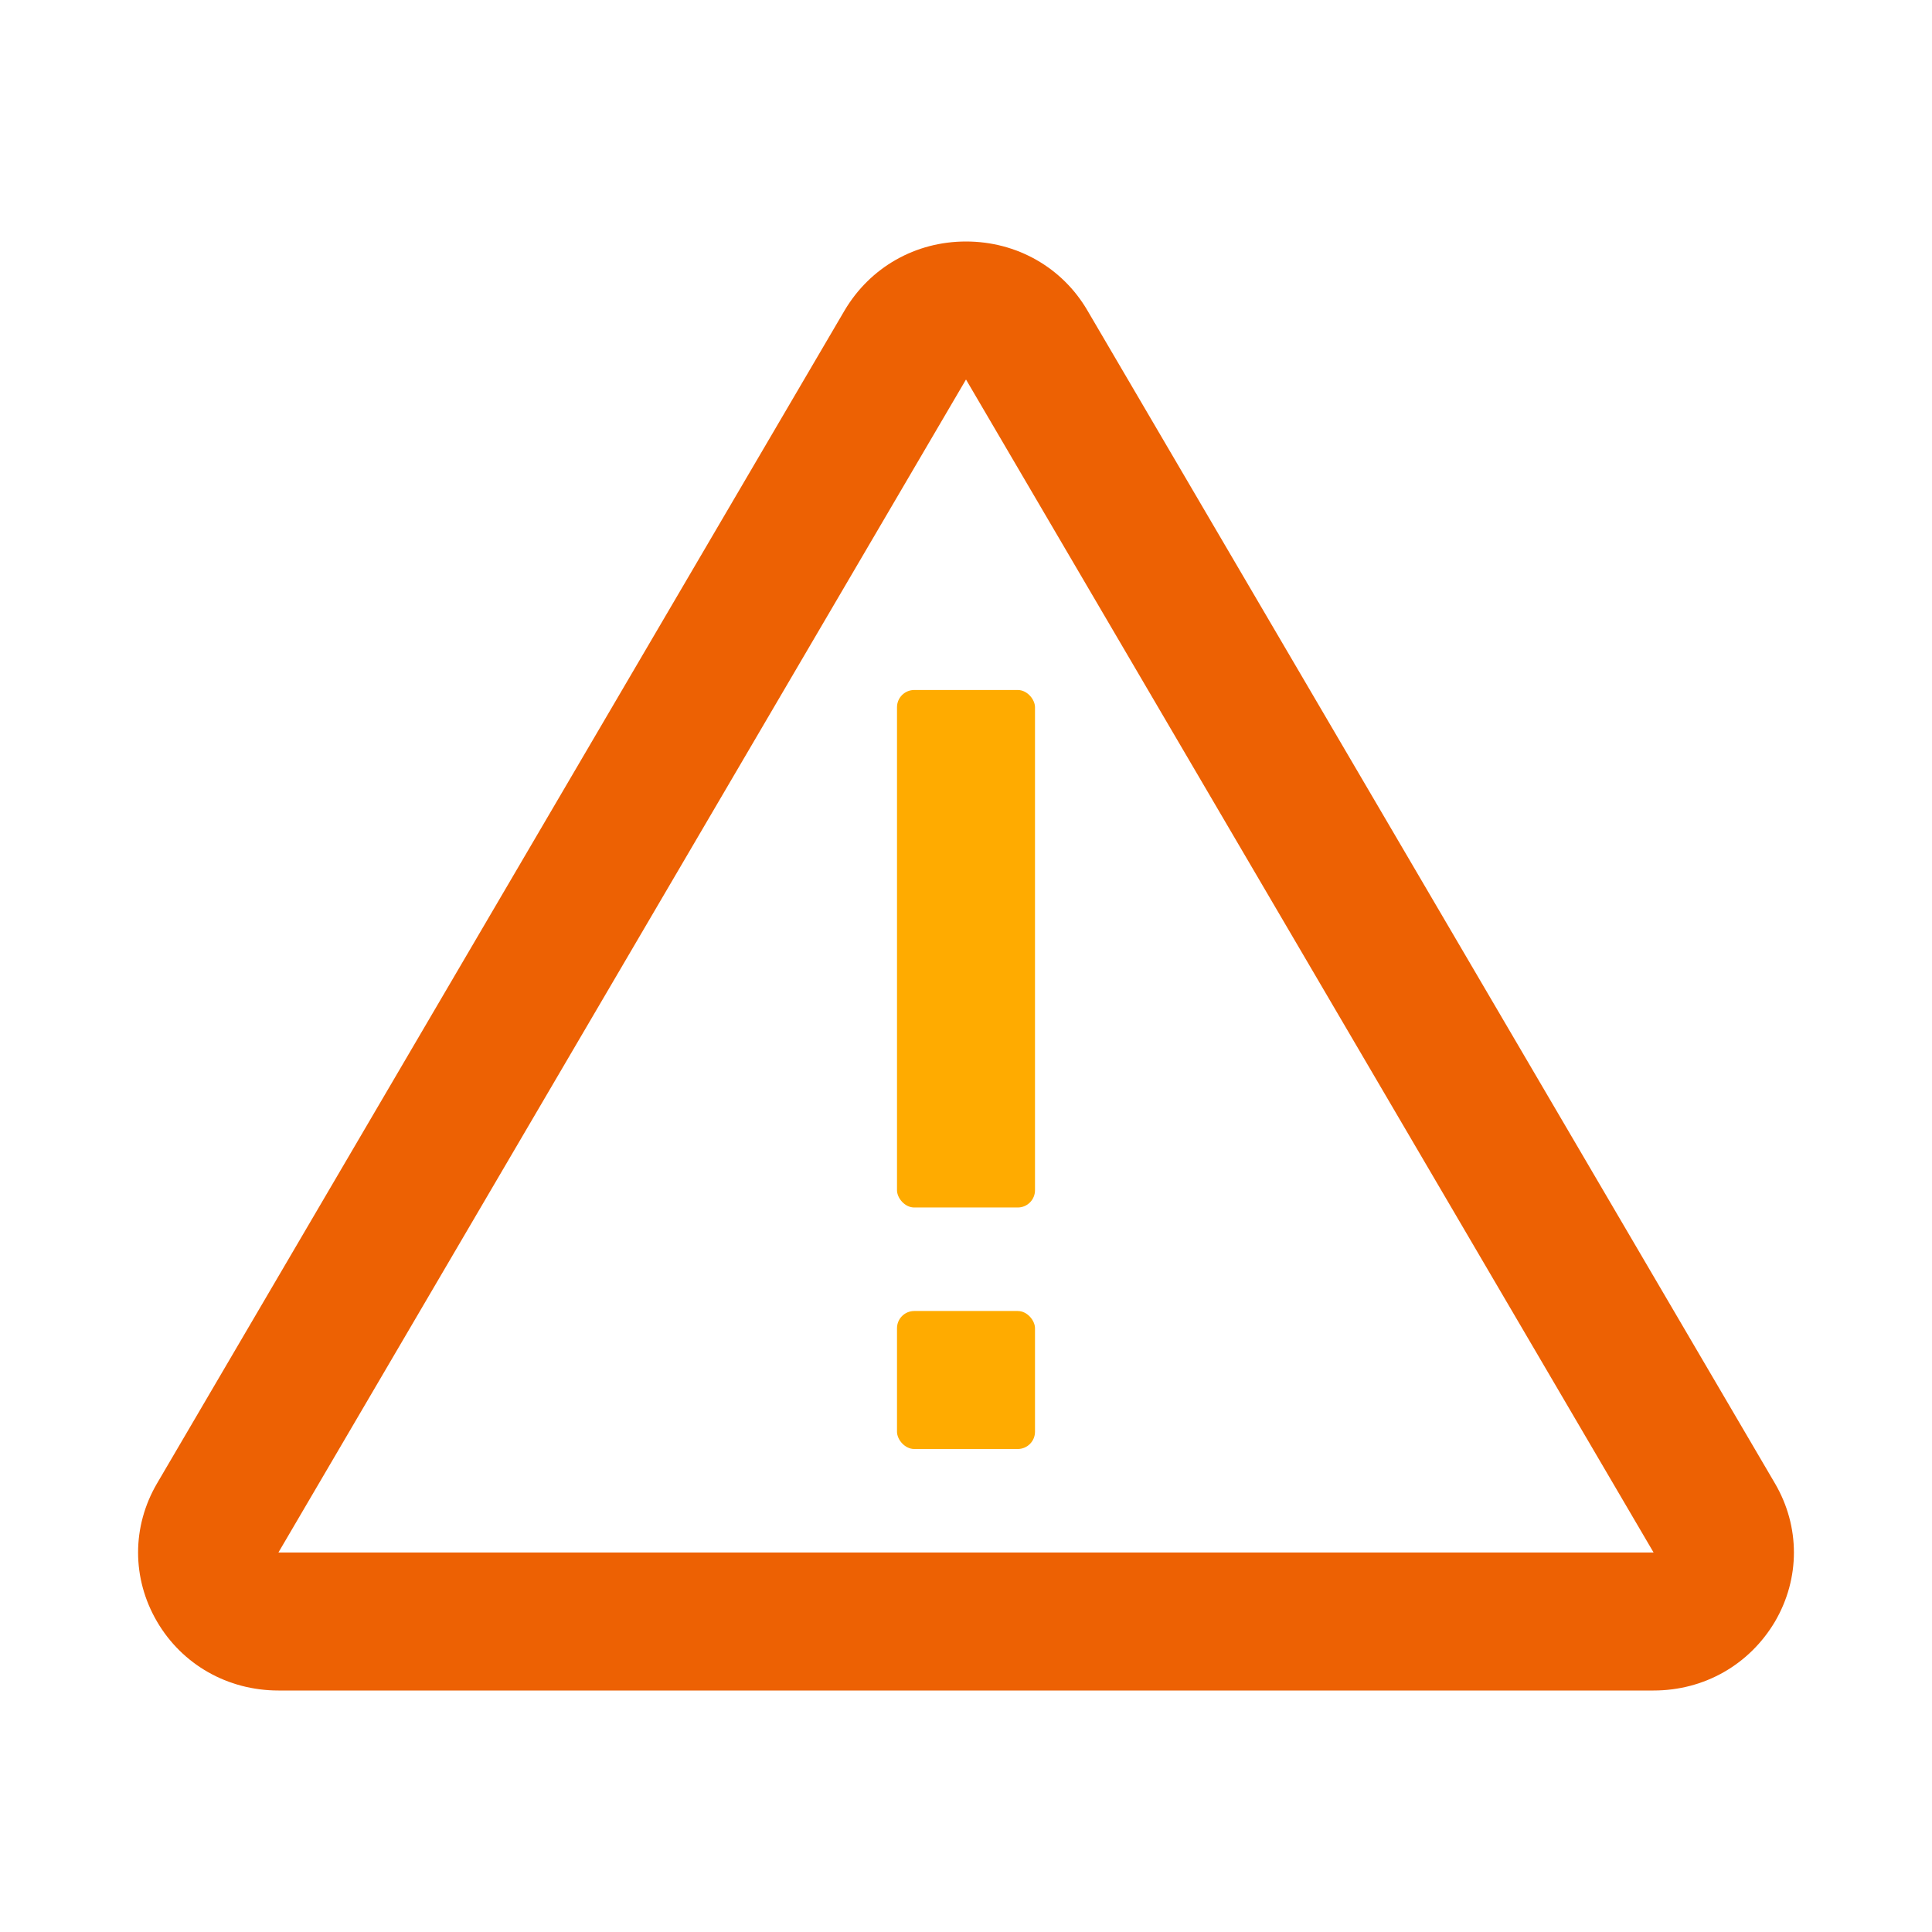 <svg xmlns="http://www.w3.org/2000/svg" width="56" height="56" viewBox="0 0 56 56">
	<style>@media(forced-colors:active){@media(prefers-color-scheme:dark){[fill]:not([fill="none"]){fill:#fff!important}}@media(prefers-color-scheme:light){[fill]:not([fill="none"]){fill:#000!important}}}</style>
	<path d="M51.45,43L31.52,9c-.73-1.25-2.05-2-3.52-2s-2.78.75-3.52,2h0L4.55,43c-.73,1.25-.73,2.75,0,4,.73,1.25,2.05,2,3.52,2h39.86c1.47,0,2.78-.75,3.52-2,.73-1.25.73-2.75,0-4ZM8.07,45L28,11l19.93,34H8.07Z" fill="#ed6103"/>
	<rect x="26" y="20" width="4" height="15" rx=".5" ry=".5" fill="#ffab00"/>
	<rect x="26" y="38" width="4" height="4" rx=".5" ry=".5" fill="#ffab00"/>
</svg>